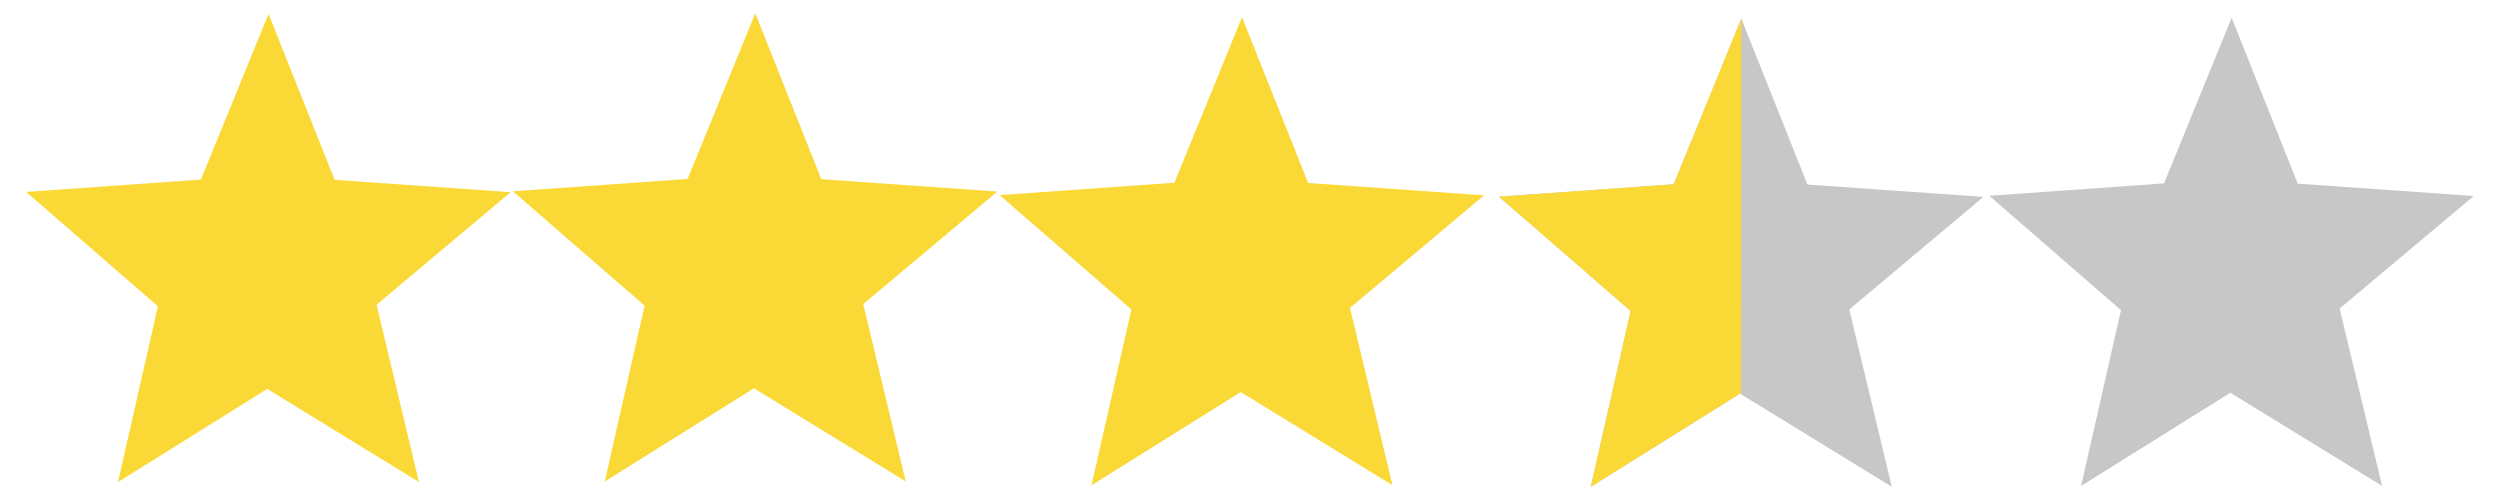 <svg xmlns="http://www.w3.org/2000/svg" xmlns:xlink="http://www.w3.org/1999/xlink" width="500" zoomAndPan="magnify" viewBox="0 0 375 75" height="100" preserveAspectRatio="xMidYMid meet" version="1.0"><defs><clipPath id="1a69b8b823"><path d="M 3.074 2 L 77 2 L 77 73 L 3.074 73 Z M 3.074 2 " clip-rule="nonzero"/></clipPath><clipPath id="10e45dda2d"><path d="M 76 1.996 L 150 1.996 L 150 73 L 76 73 Z M 76 1.996 " clip-rule="nonzero"/></clipPath><clipPath id="25686902cb"><path d="M 224 2 L 298 2 L 298 73.246 L 224 73.246 Z M 224 2 " clip-rule="nonzero"/></clipPath><clipPath id="53e12b58d0"><path d="M 224 2 L 262 2 L 262 73.246 L 224 73.246 Z M 224 2 " clip-rule="nonzero"/></clipPath></defs><g clip-path="url(#1a69b8b823)"><path fill="#fad937" d="M 30.137 26.934 L 40.285 2.09 L 50.195 26.973 L 76.598 28.828 L 56.48 45.707 L 62.848 72.305 L 40.086 58.34 L 17.699 72.316 L 23.684 45.945 L 3.93 28.789 L 30.137 26.934 " fill-opacity="1" fill-rule="nonzero"/></g><g clip-path="url(#10e45dda2d)"><path fill="#fad937" d="M 103.145 26.84 L 113.293 1.996 L 123.203 26.879 L 149.605 28.734 L 129.488 45.613 L 135.855 72.211 L 113.094 58.242 L 90.711 72.223 L 96.691 45.852 L 76.938 28.695 L 103.145 26.84 " fill-opacity="1" fill-rule="nonzero"/></g><path fill="#fad937" d="M 176.16 27.406 L 176.16 27.41 L 186.305 2.566 L 196.219 27.449 L 222.621 29.301 L 202.5 46.184 L 208.871 72.781 L 186.109 58.812 L 163.723 72.793 L 169.707 46.422 L 149.949 29.266 L 176.16 27.406 " fill-opacity="1" fill-rule="nonzero"/><g clip-path="url(#25686902cb)"><path fill="#c8c7c7" d="M 251.055 27.641 L 261.199 2.797 L 271.113 27.68 L 297.512 29.535 L 277.395 46.414 L 283.766 73.012 L 261 59.047 L 238.617 73.023 L 244.598 46.652 L 224.844 29.496 L 251.055 27.641 " fill-opacity="1" fill-rule="nonzero"/></g><path fill="#c8c7c7" d="M 324.602 27.508 L 334.75 2.664 L 344.66 27.547 L 371.062 29.402 L 350.945 46.285 L 357.312 72.883 L 334.551 58.914 L 312.164 72.891 L 318.148 46.52 L 298.391 29.367 L 324.602 27.508 " fill-opacity="1" fill-rule="nonzero"/><g clip-path="url(#53e12b58d0)"><path fill="#fad937" d="M 261.199 2.797 L 251.055 27.641 L 224.844 29.496 L 244.598 46.652 L 238.617 73.023 L 261 59.047 L 261.152 59.137 Z M 261.199 2.797 " fill-opacity="1" fill-rule="nonzero"/></g></svg>